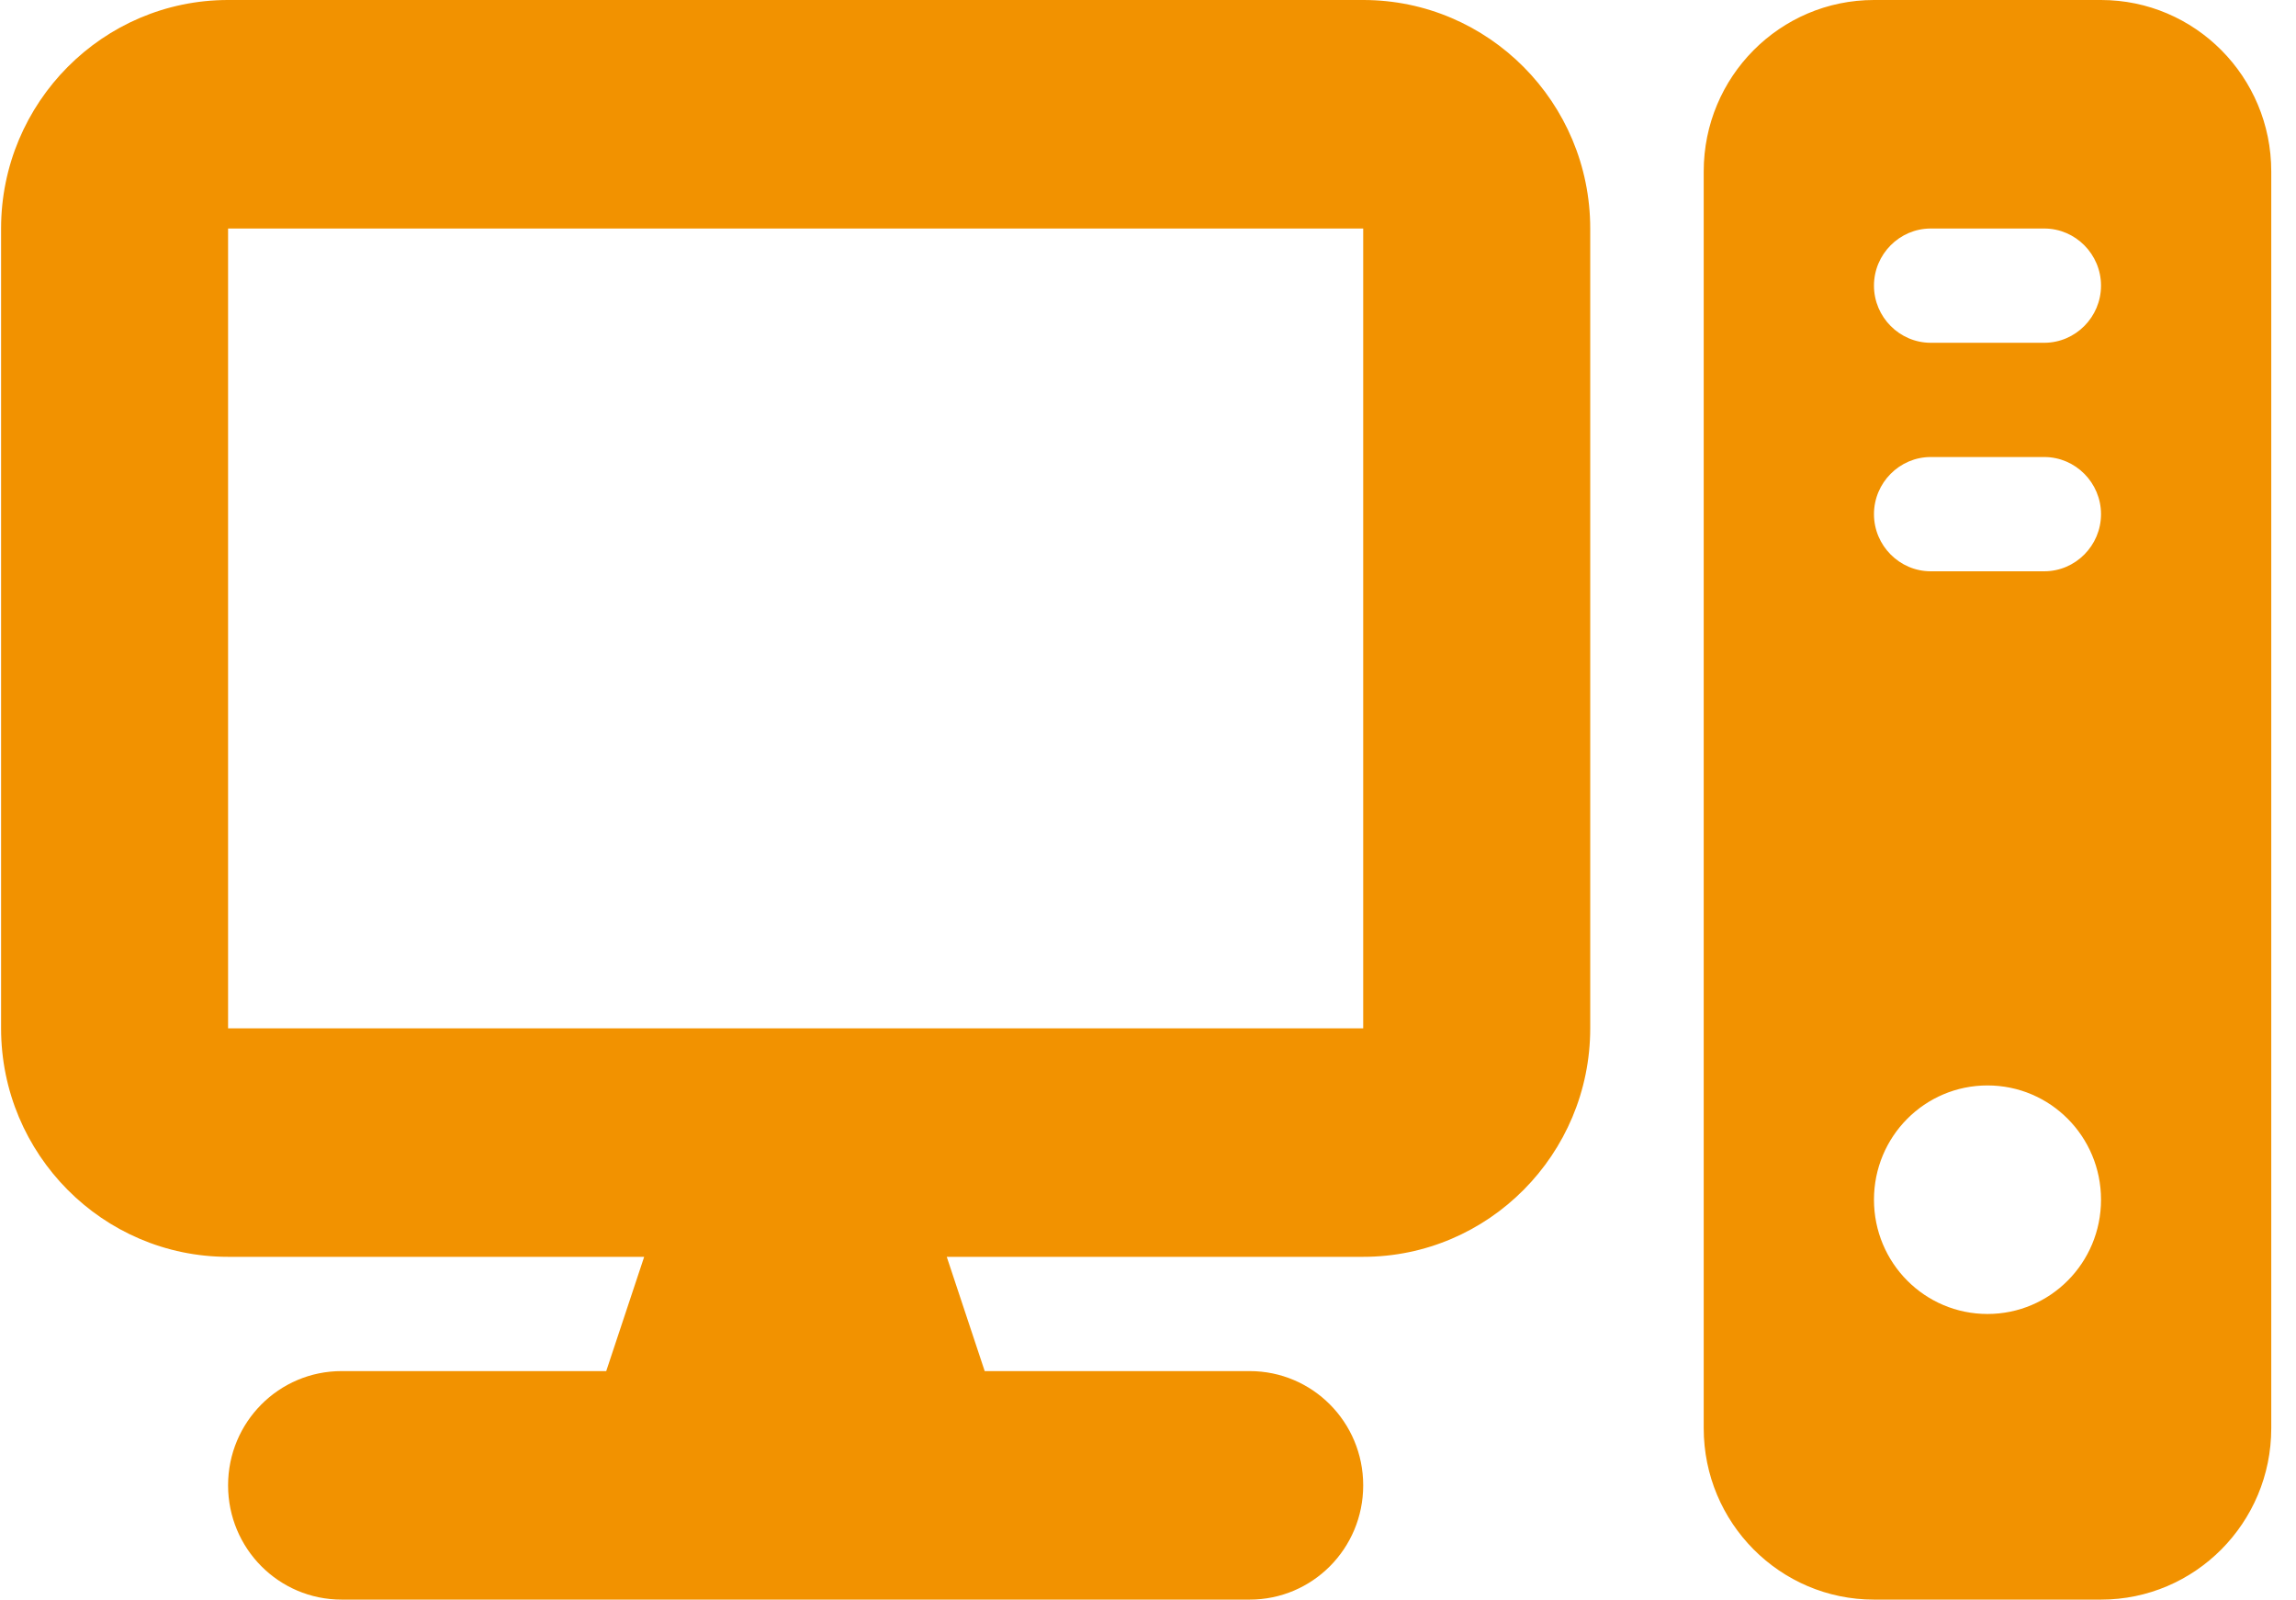 <?xml version="1.0" encoding="UTF-8"?> <svg xmlns="http://www.w3.org/2000/svg" width="89" height="62" viewBox="0 0 89 62" fill="none"> <path d="M52.842 8.857V39.857H8.841V8.857H52.842ZM8.841 0C3.988 0 0.042 3.972 0.042 8.857V39.857C0.042 44.742 3.988 48.714 8.841 48.714H24.97L23.499 53.143H13.242C10.808 53.143 8.841 55.122 8.841 57.571C8.841 60.021 10.808 62 13.242 62H48.441C50.875 62 52.842 60.021 52.842 57.571C52.842 55.122 50.875 53.143 48.441 53.143H38.17L36.699 48.714H52.842C57.695 48.714 61.642 44.742 61.642 39.857V8.857C61.642 3.972 57.695 0 52.842 0H8.841ZM72.641 0C68.998 0 66.041 2.975 66.041 6.643V55.357C66.041 59.025 68.998 62 72.641 62H81.442C85.085 62 88.041 59.025 88.041 55.357V6.643C88.041 2.975 85.085 0 81.442 0H72.641ZM74.841 8.857H79.242C80.451 8.857 81.442 9.854 81.442 11.071C81.442 12.289 80.451 13.286 79.242 13.286H74.841C73.632 13.286 72.641 12.289 72.641 11.071C72.641 9.854 73.632 8.857 74.841 8.857ZM72.641 19.929C72.641 18.711 73.632 17.714 74.841 17.714H79.242C80.451 17.714 81.442 18.711 81.442 19.929C81.442 21.146 80.451 22.143 79.242 22.143H74.841C73.632 22.143 72.641 21.146 72.641 19.929ZM77.041 50.929C74.608 50.929 72.641 48.95 72.641 46.5C72.641 44.05 74.608 42.071 77.041 42.071C79.475 42.071 81.442 44.05 81.442 46.5C81.442 48.95 79.475 50.929 77.041 50.929Z" fill="#F29200"></path> </svg> 